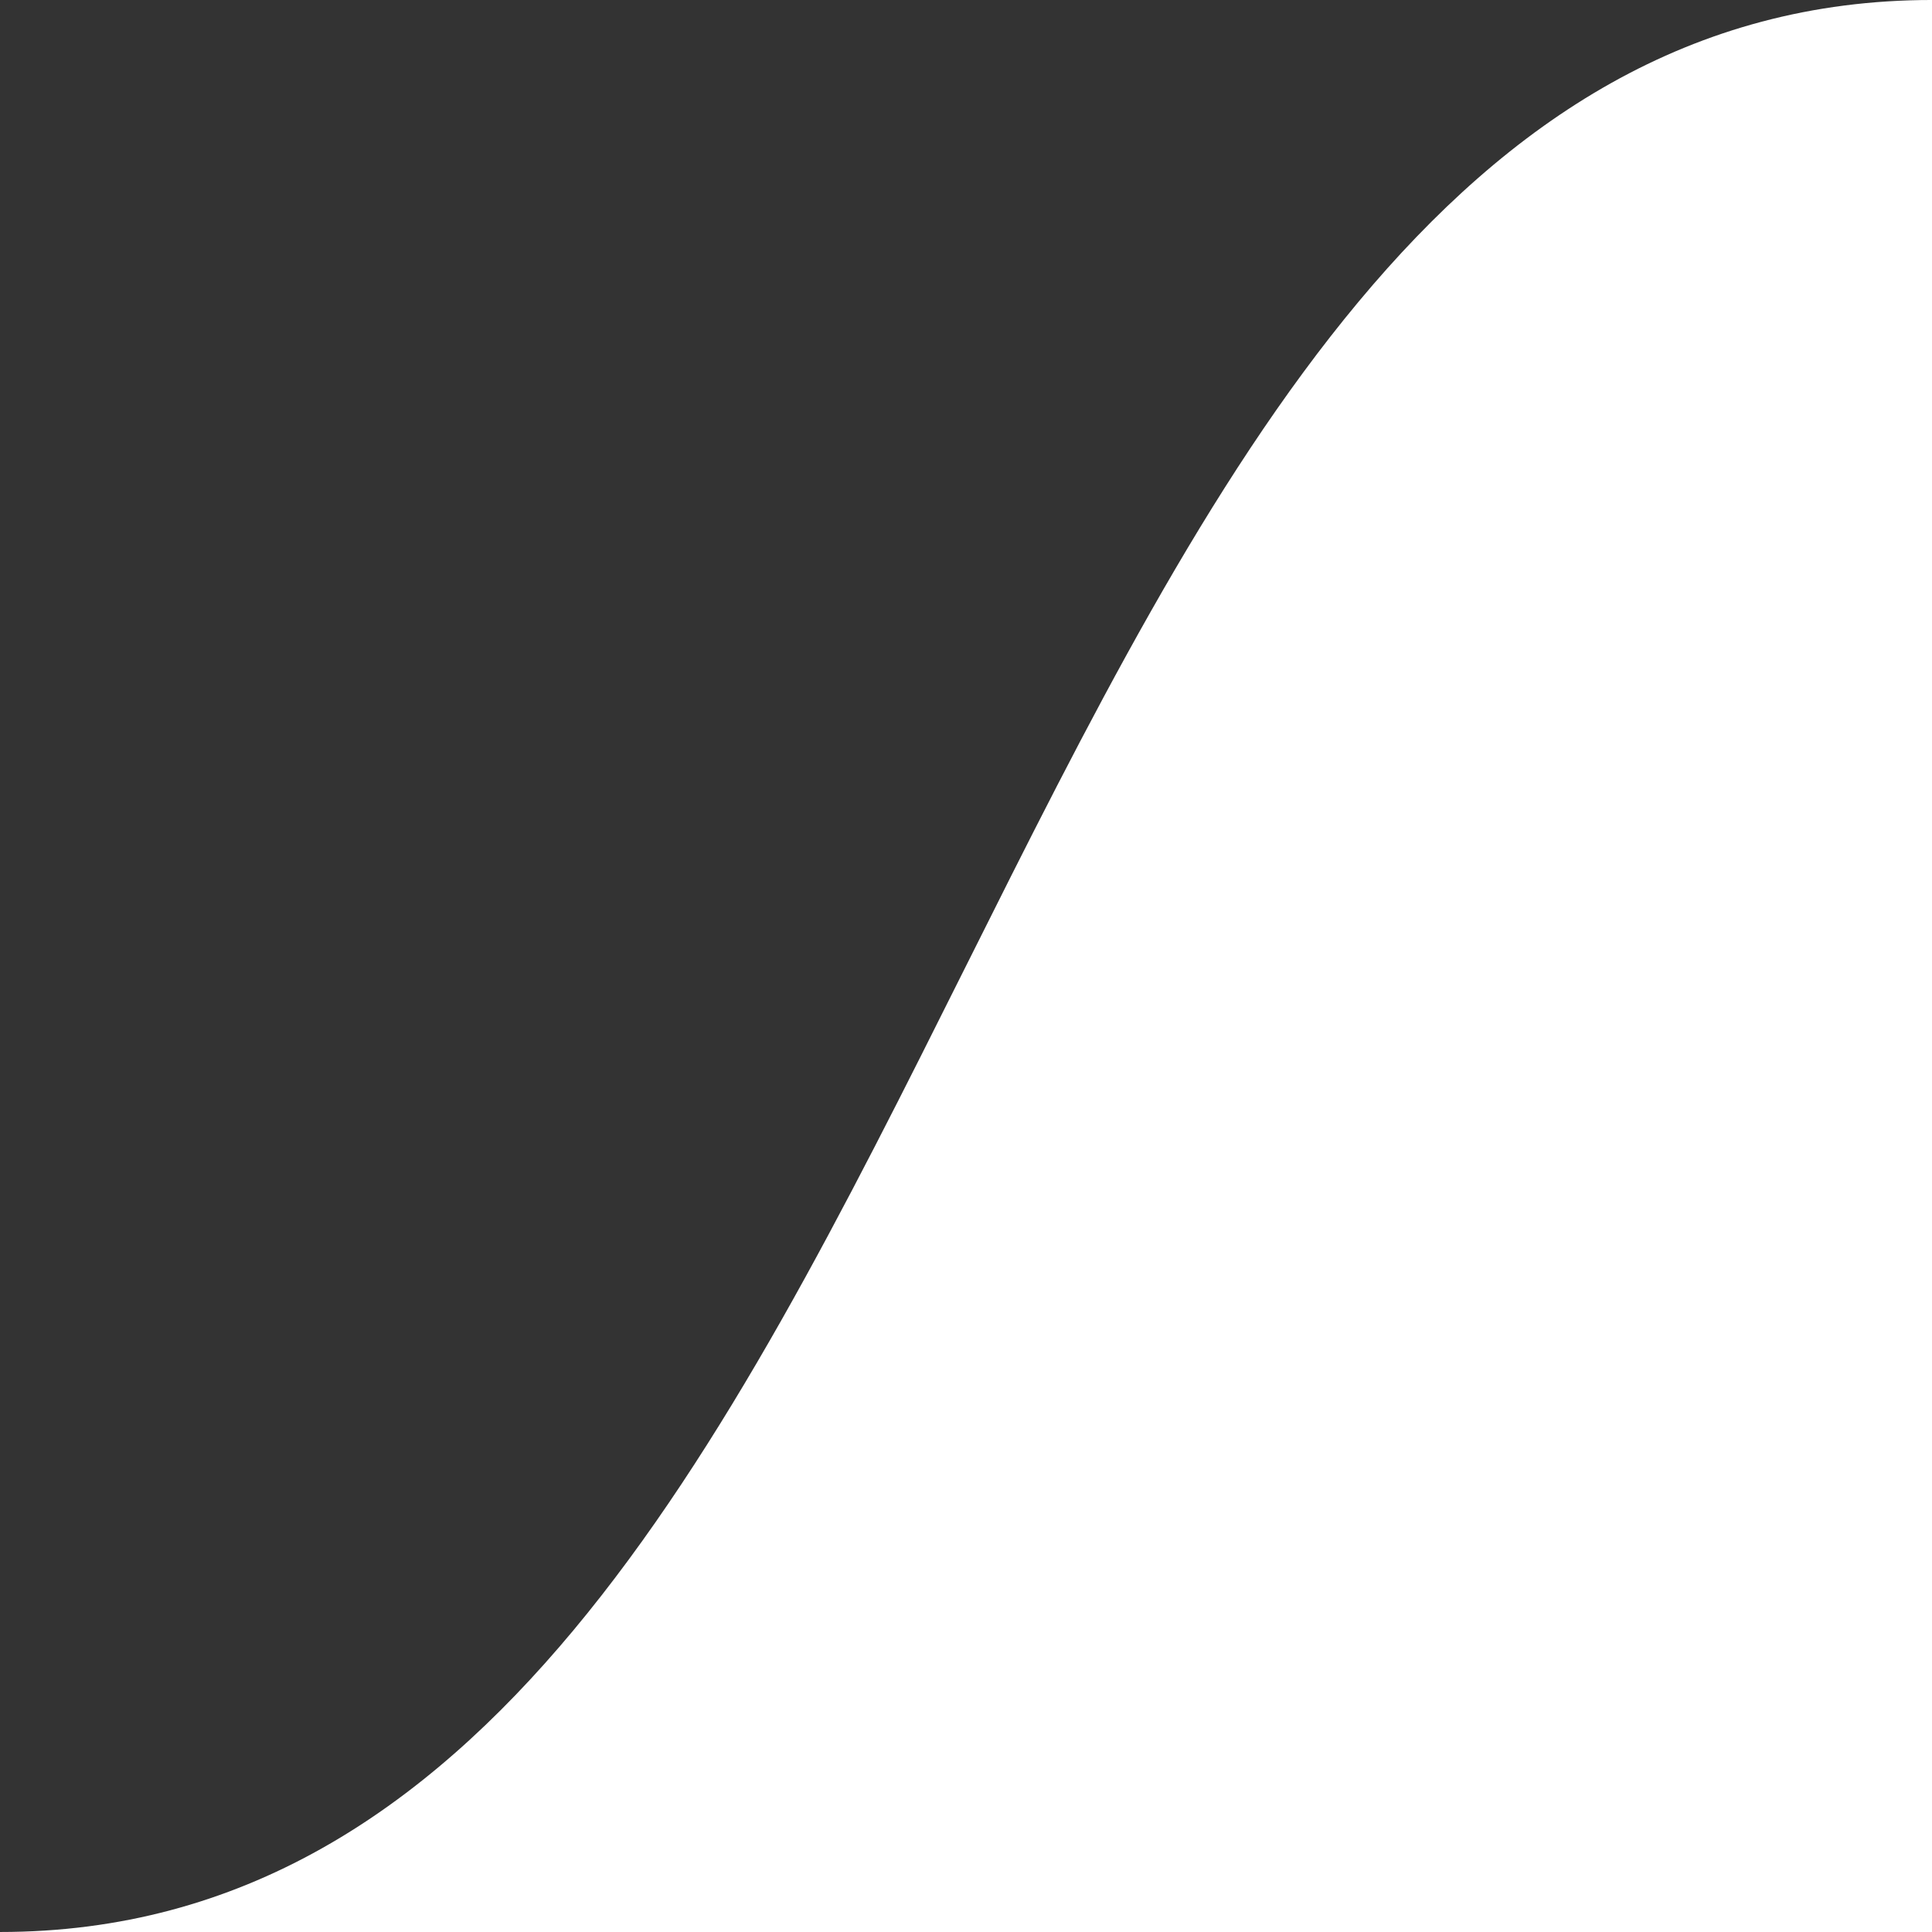 <svg preserveAspectRatio="none" version="1.1" viewBox="0 0 500 500" xmlns="http://www.w3.org/2000/svg"><path d="m0 500v-500l500-0.002c-250 0-250 500-500 500z" fill="#333" fill-rule="evenodd" stroke-width="3.78"/></svg>
